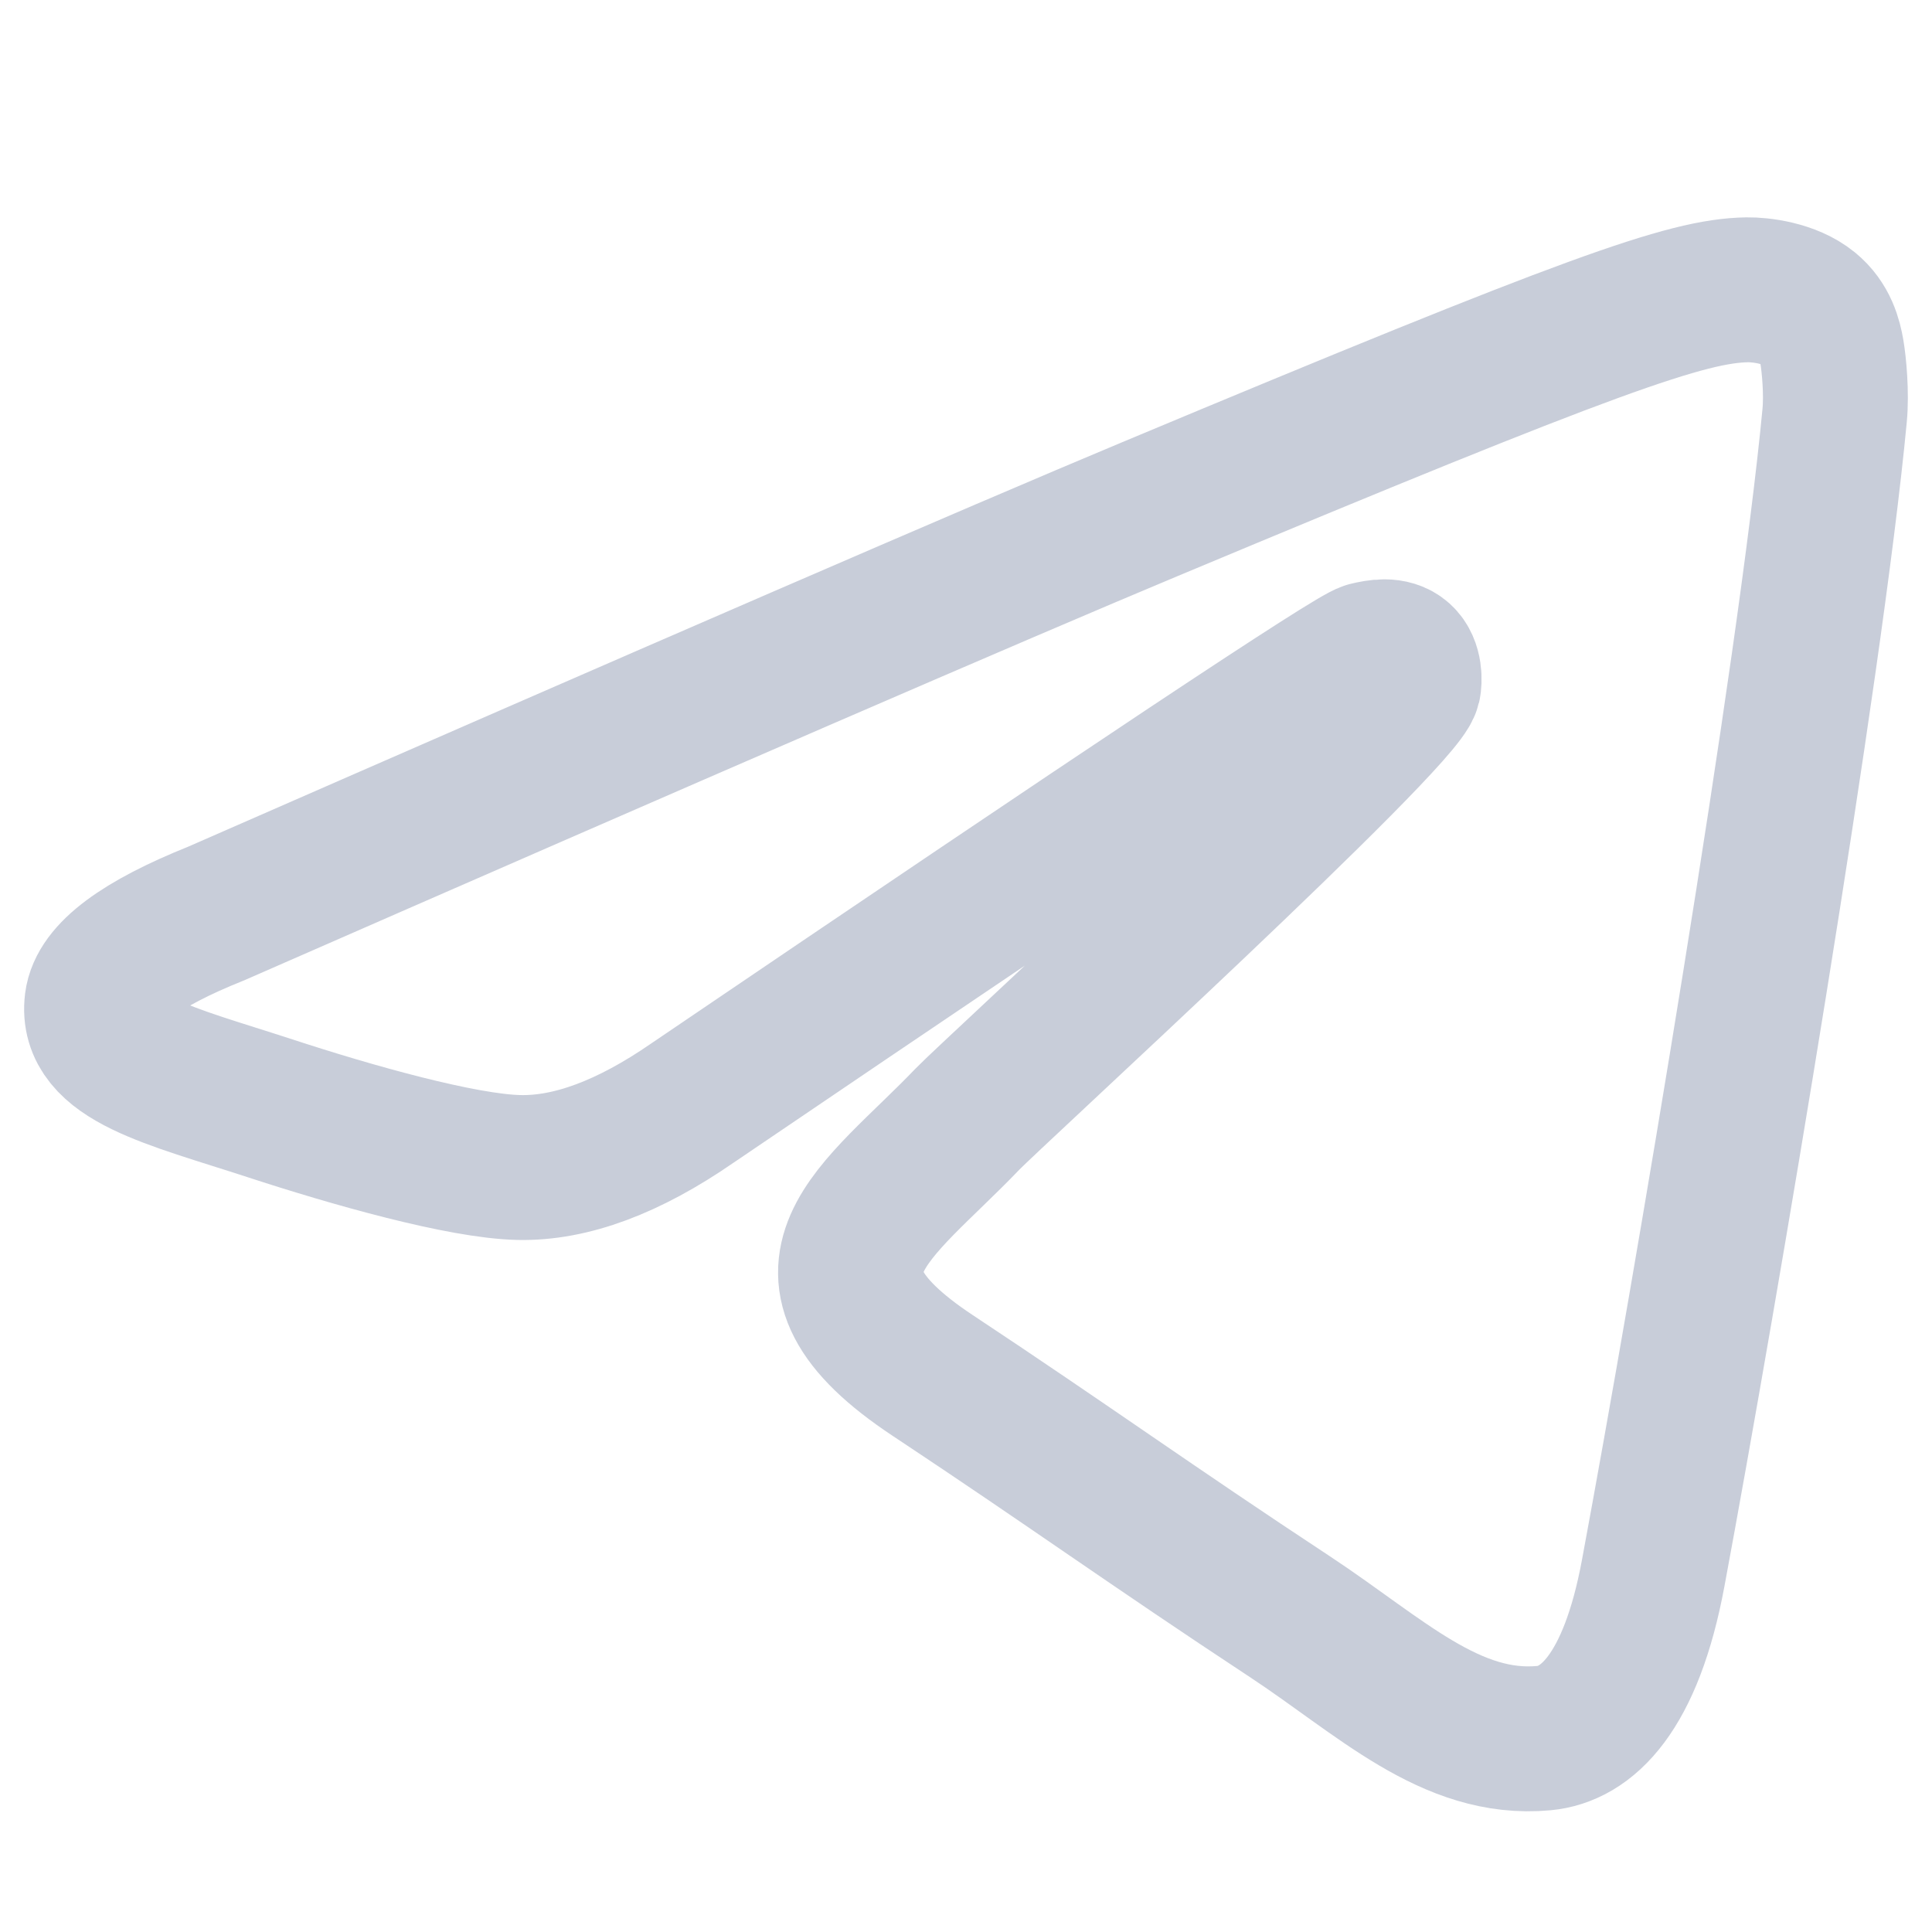 <svg width="20" height="20" viewBox="0 0 20 20" fill="none" xmlns="http://www.w3.org/2000/svg">
<path fill-rule="evenodd" clip-rule="evenodd" d="M2.237 9.457C7.069 7.341 10.291 5.945 11.903 5.271C16.506 3.346 17.463 3.011 18.086 3C18.223 2.998 18.53 3.032 18.728 3.194C18.896 3.331 18.942 3.516 18.964 3.645C18.986 3.775 19.014 4.07 18.992 4.301C18.743 6.937 17.663 13.332 17.114 16.284C16.882 17.533 16.424 17.952 15.982 17.993C15.019 18.082 14.288 17.353 13.356 16.738C11.897 15.777 11.073 15.178 9.657 14.24C8.02 13.156 9.081 12.56 10.014 11.586C10.258 11.331 14.499 7.452 14.581 7.1C14.591 7.056 14.601 6.892 14.504 6.805C14.407 6.719 14.264 6.748 14.161 6.772C14.014 6.805 11.684 8.354 7.169 11.418C6.508 11.875 5.909 12.098 5.372 12.086C4.78 12.073 3.642 11.75 2.795 11.473C1.757 11.134 0.933 10.954 1.004 10.378C1.042 10.078 1.453 9.771 2.237 9.457Z" stroke="#C8CDD9" stroke-width="1.5" stroke-linecap="round" stroke-linejoin="round"/>
</svg>
